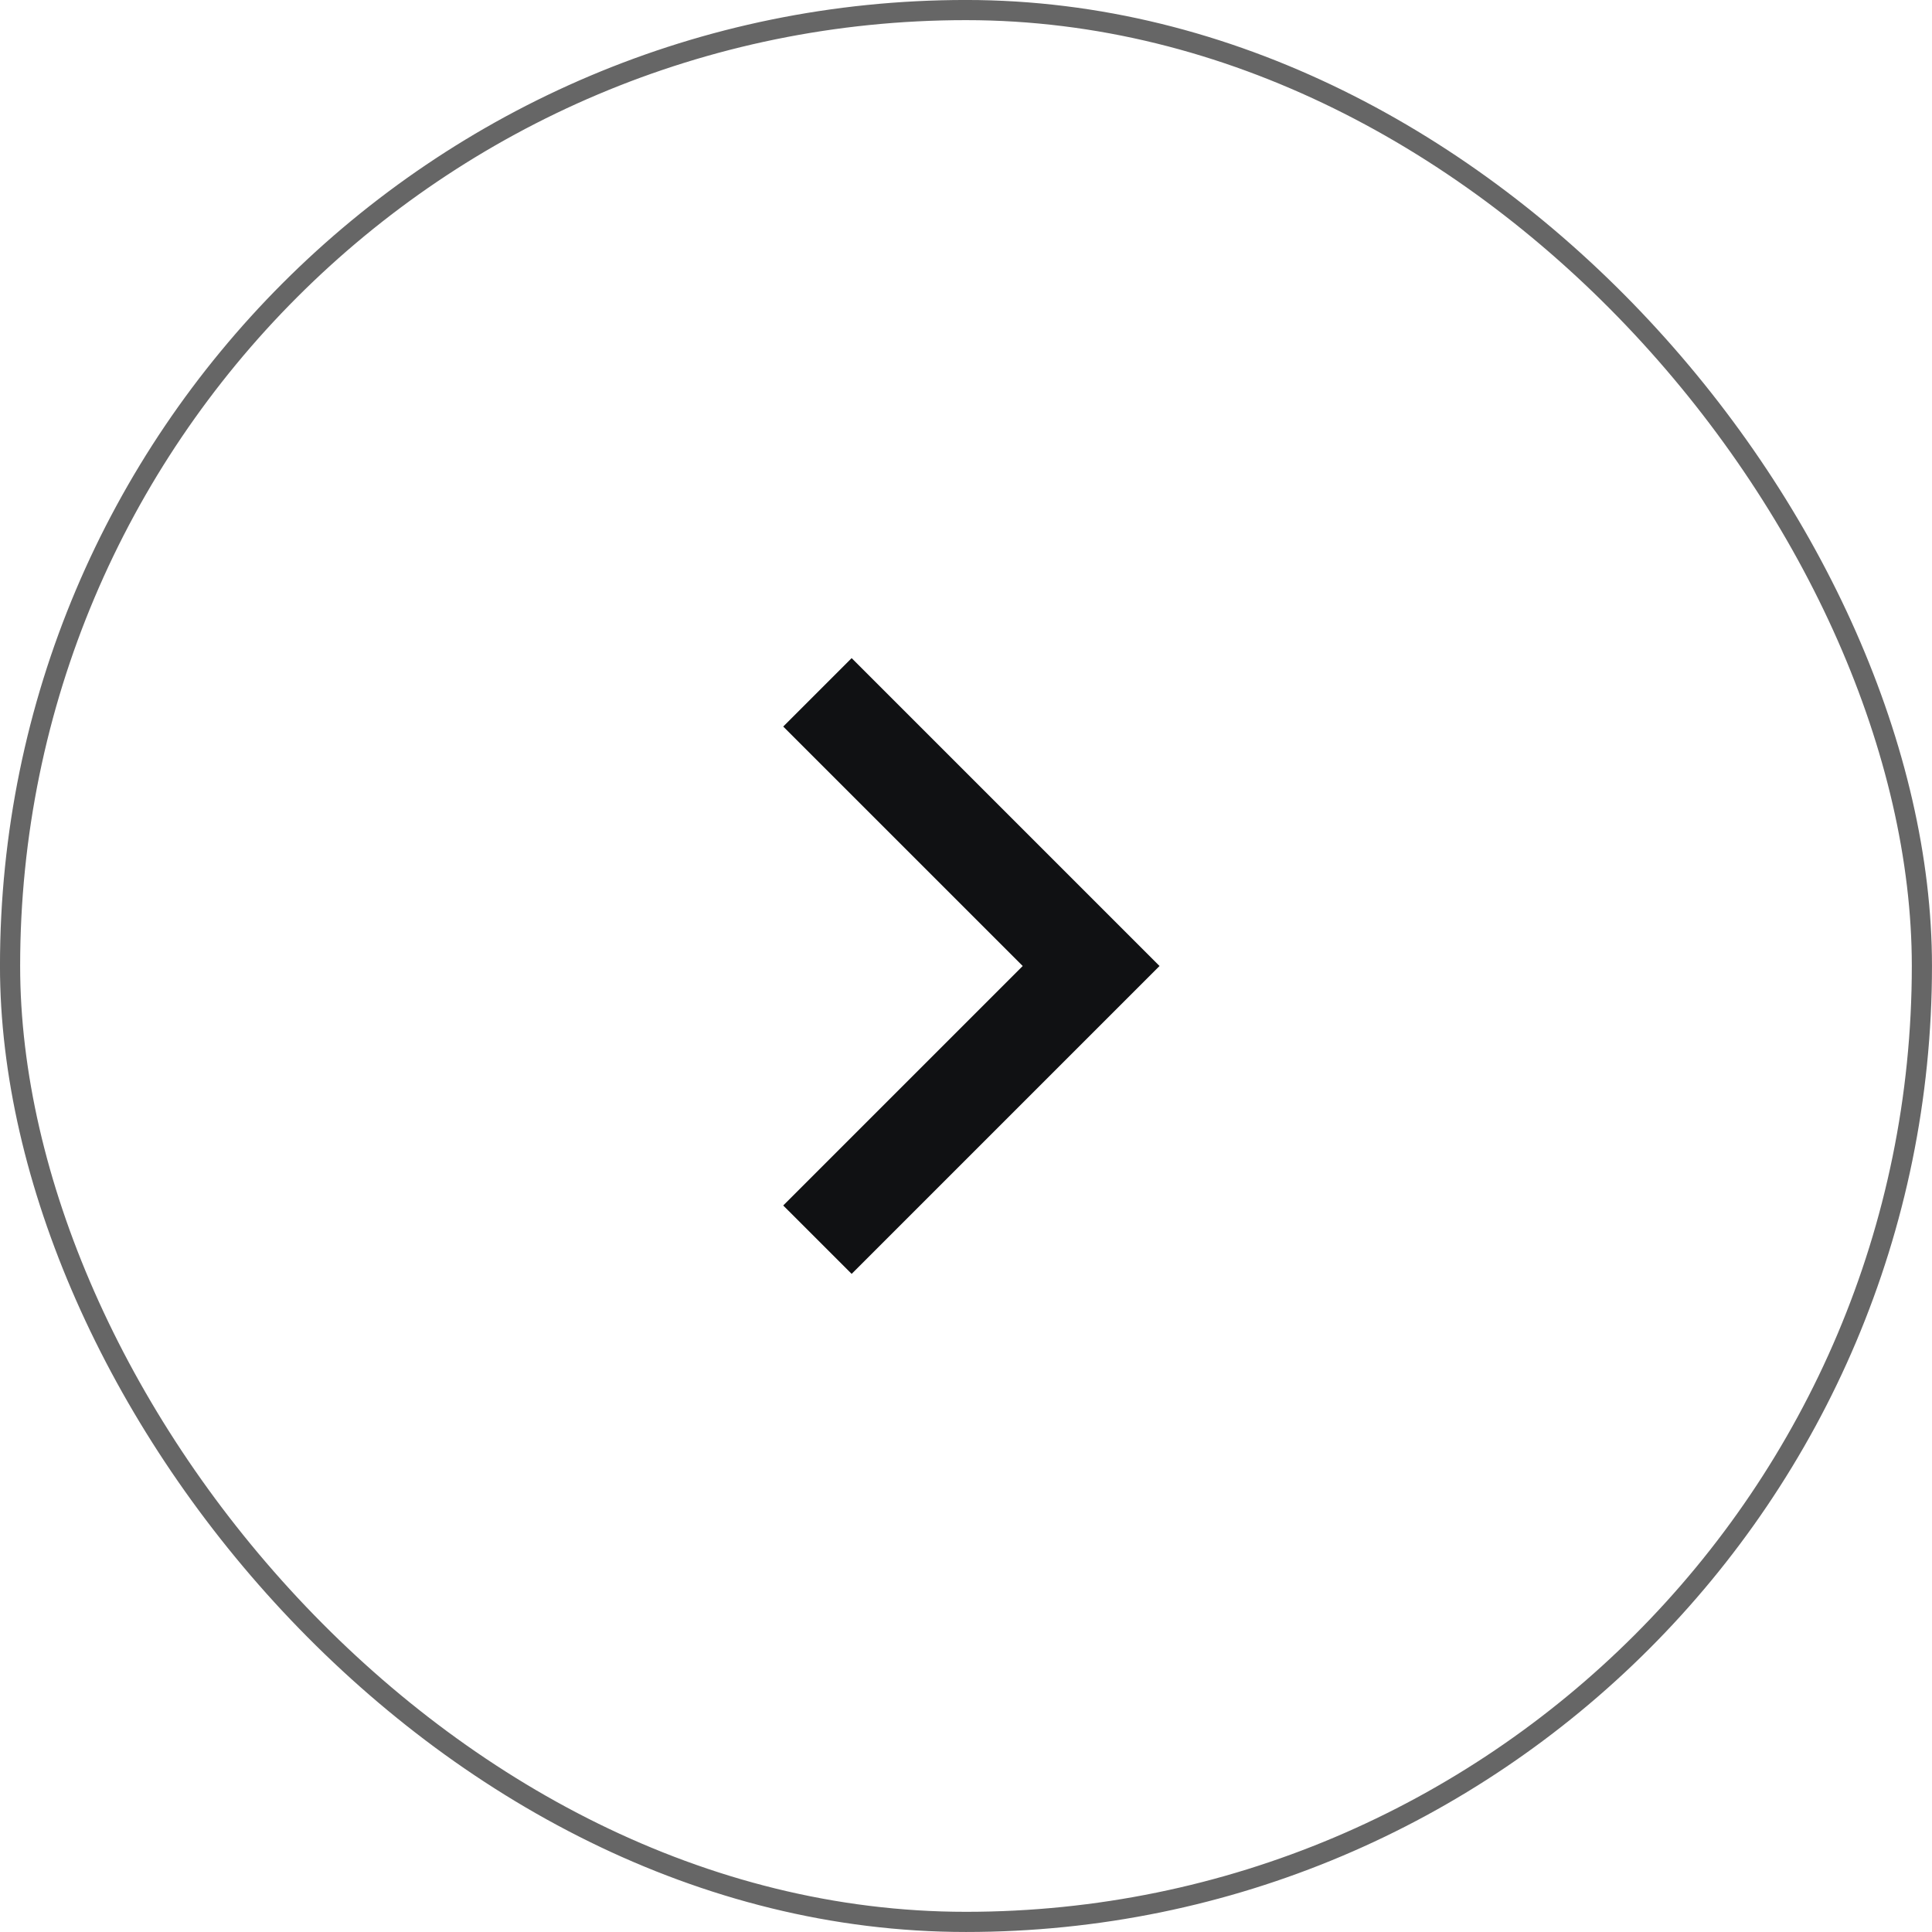 <svg width="48" height="48" viewBox="0 0 48 48" fill="none" xmlns="http://www.w3.org/2000/svg">
<rect x="0.25" y="0.25" width="47.499" height="47.499" rx="23.75" stroke="#666666" stroke-width="0.501"/>
<g clip-path="url(#clip0_102_93)">
<path d="M25.409 24L19.459 18.051L21.159 16.351L28.808 24L21.159 31.649L19.459 29.95L25.409 24Z" fill="#101113"/>
</g>
<defs>
<clipPath id="clip0_102_93">
<rect width="28.846" height="28.846" fill="white" transform="translate(9.577 9.577)"/>
</clipPath>
</defs>
</svg>
